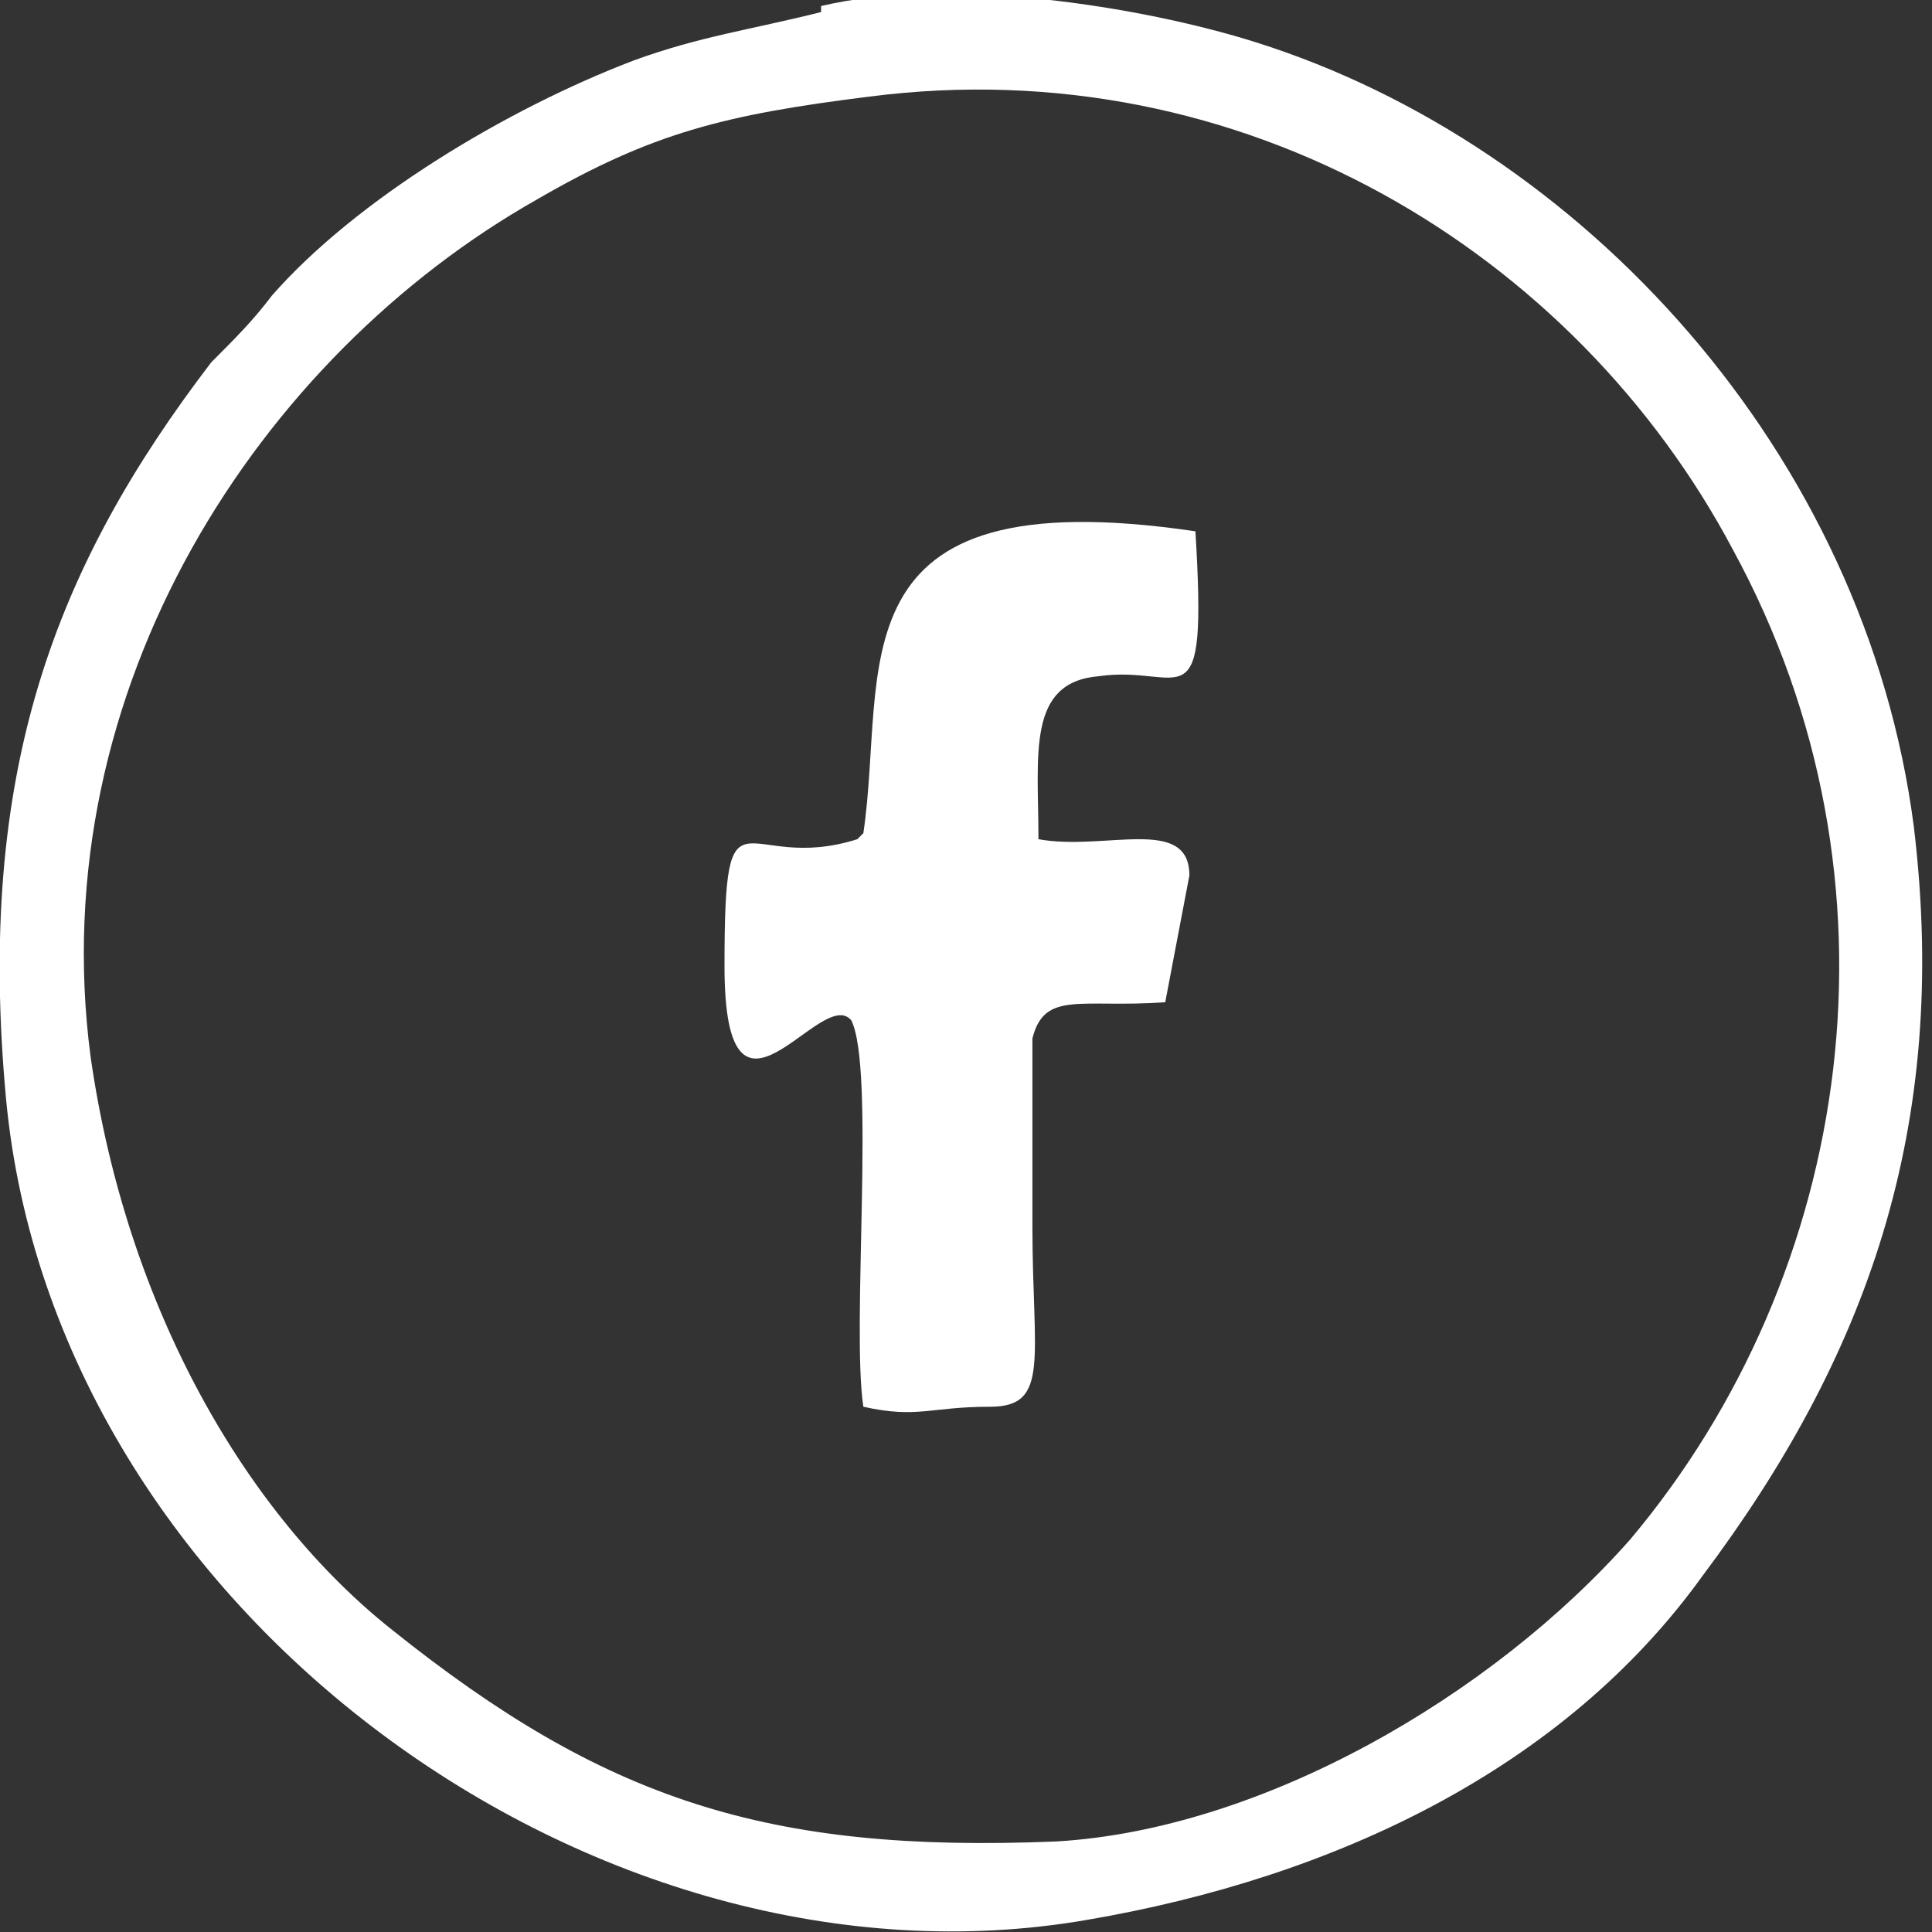 <?xml version="1.0" encoding="UTF-8"?>
<svg id="Layer_1" xmlns="http://www.w3.org/2000/svg" version="1.1" viewBox="0 0 32 32">
  <rect x="0" y="0" width="32" height="32" fill="#333333" stroke="none"/>
  <!-- Generator: Adobe Illustrator 29.3.0, SVG Export Plug-In . SVG Version: 2.1.0 Build 146)  -->
  <defs>
    <style>
      .st0 {
        fill-rule: evenodd;
      }

      .st0, .st1 {
        fill: #fff;
      }

      .st2 {
        display: none;
      }

      .st3 {
        fill: #9636ad;
      }
    </style>
  </defs>
  <g id="Layer_3" class="st2">
    <rect class="st3" x="-57.8" y="-19.9" width="138.3" height="105.1"/>
  </g>
  <g id="linkedin" class="st2">
    <path class="st1" d="M29.6,0H2.4C1.1,0,0,1,0,2.3v27.4c0,1.3,1.1,2.3,2.4,2.3h27.3c1.3,0,2.4-1,2.4-2.3V2.3c0-1.3-1.1-2.3-2.4-2.3h0ZM4.7,12h4.8v15.3h-4.8s0-15.3,0-15.3ZM7.1,4.4c1.5,0,2.8,1.2,2.8,2.8s-1.2,2.8-2.8,2.8-2.8-1.2-2.8-2.8,1.2-2.8,2.8-2.8M12.5,12h4.6v2.1h0c.6-1.2,2.2-2.5,4.5-2.5,4.8,0,5.7,3.2,5.7,7.3v8.4h-4.7v-7.4c0-1.8,0-4-2.5-4s-2.8,1.9-2.8,3.9v7.6h-4.7v-15.3h0Z"/>
  </g>
  <g id="instagram" class="st2">
    <path class="st1" d="M29.6,0H2.4C1.1,0,0,1,0,2.3v27.4c0,1.3,1.1,2.3,2.4,2.3h27.3c1.3,0,2.4-1,2.4-2.3V2.3c0-1.3-1.1-2.3-2.4-2.3h0ZM16,4.5h5.7c1.4,0,2.1.3,2.6.5.7.3,1.1.6,1.6,1,.5.5.8,1,1,1.6.2.5.4,1.2.5,2.6v11.4c0,1.4-.3,2.1-.5,2.6-.3.7-.6,1.1-1,1.6s-1,.8-1.6,1c-.5.2-1.2.4-2.6.5h-11.4c-1.4,0-2.1-.3-2.6-.5-.7-.3-1.1-.6-1.6-1-.5-.5-.8-1-1-1.6-.2-.5-.4-1.2-.5-2.6v-11.4c0-1.4.3-2.1.5-2.6.3-.7.6-1.1,1-1.6s1-.8,1.6-1c.5-.2,1.2-.4,2.6-.5h5.7M16,2h5.8c1.5,0,2.5.3,3.4.7s1.7.8,2.5,1.6,1.3,1.6,1.6,2.5c.3.9.6,1.9.7,3.4v11.6c0,1.5-.3,2.5-.7,3.4-.4.9-.8,1.7-1.6,2.5-.8.8-1.6,1.3-2.5,1.6-.9.3-1.9.6-3.4.7h-11.6c-1.5,0-2.5-.3-3.4-.7-.9-.4-1.7-.8-2.5-1.6-.8-.8-1.3-1.6-1.6-2.5s-.6-1.9-.7-3.4v-11.6c0-1.5.3-2.5.7-3.4s.8-1.7,1.6-2.5,1.6-1.3,2.5-1.6,1.9-.6,3.4-.7h5.8ZM16,8.8c-4,0-7.2,3.2-7.2,7.2s3.2,7.2,7.2,7.2,7.2-3.2,7.2-7.2-3.2-7.2-7.2-7.2ZM16,20.7c-2.6,0-4.7-2.1-4.7-4.7s2.1-4.7,4.7-4.7,4.7,2.1,4.7,4.7-2.1,4.7-4.7,4.7ZM23.5,6.8c-.9,0-1.7.8-1.7,1.7s.8,1.7,1.7,1.7,1.7-.8,1.7-1.7-.8-1.7-1.7-1.7Z"/>
  </g>
  <path class="st0" d="M14.4,1.6c6.2-.8,11.7,2.6,14.3,7.5,3,5.5,2,12-1.7,16.4-2.3,2.6-6.1,4.8-9.5,5-4.8.2-7.5-.7-11-3.5-2.4-1.9-4.4-5.3-5-9.5-.8-6.1,2.8-11.6,7.4-14.2,1.9-1.1,3.1-1.4,5.5-1.7h0ZM13.6.2c-1.2.3-2,.4-3.1.8-2.1.8-4.6,2.3-6,3.9-.3.4-.6.7-1,1.1C.9,9.4-.4,12.8.1,18.2c.8,8.5,9.8,15,17.9,13.6,4.1-.7,7.9-2.5,10.2-5.7,2.7-3.6,4.1-7.4,3.5-12.4-.8-6.2-5.5-11.3-10.9-13-1.9-.6-5.1-1.1-7.2-.6h0Z"/>
  <path class="st0" d="M14.2,13.9c-1.9.6-2.2-1.1-2.2,2.1s1.6.3,2.1.9c.4.8,0,5.1.2,6.4.9.2,1.1,0,2.1,0,1,0,.7-.8.7-3s0-1.2,0-1.8c0-.3,0-.6,0-.9,0,0,0-.3,0-.4.2-.8.8-.5,2.2-.6l.4-2.1c0-1-1.4-.4-2.5-.6,0-1.4-.2-2.6,1-2.7,1.4-.2,1.8.9,1.6-2.4-6.1-.9-5.1,2.3-5.5,5h0Z"/>
</svg>